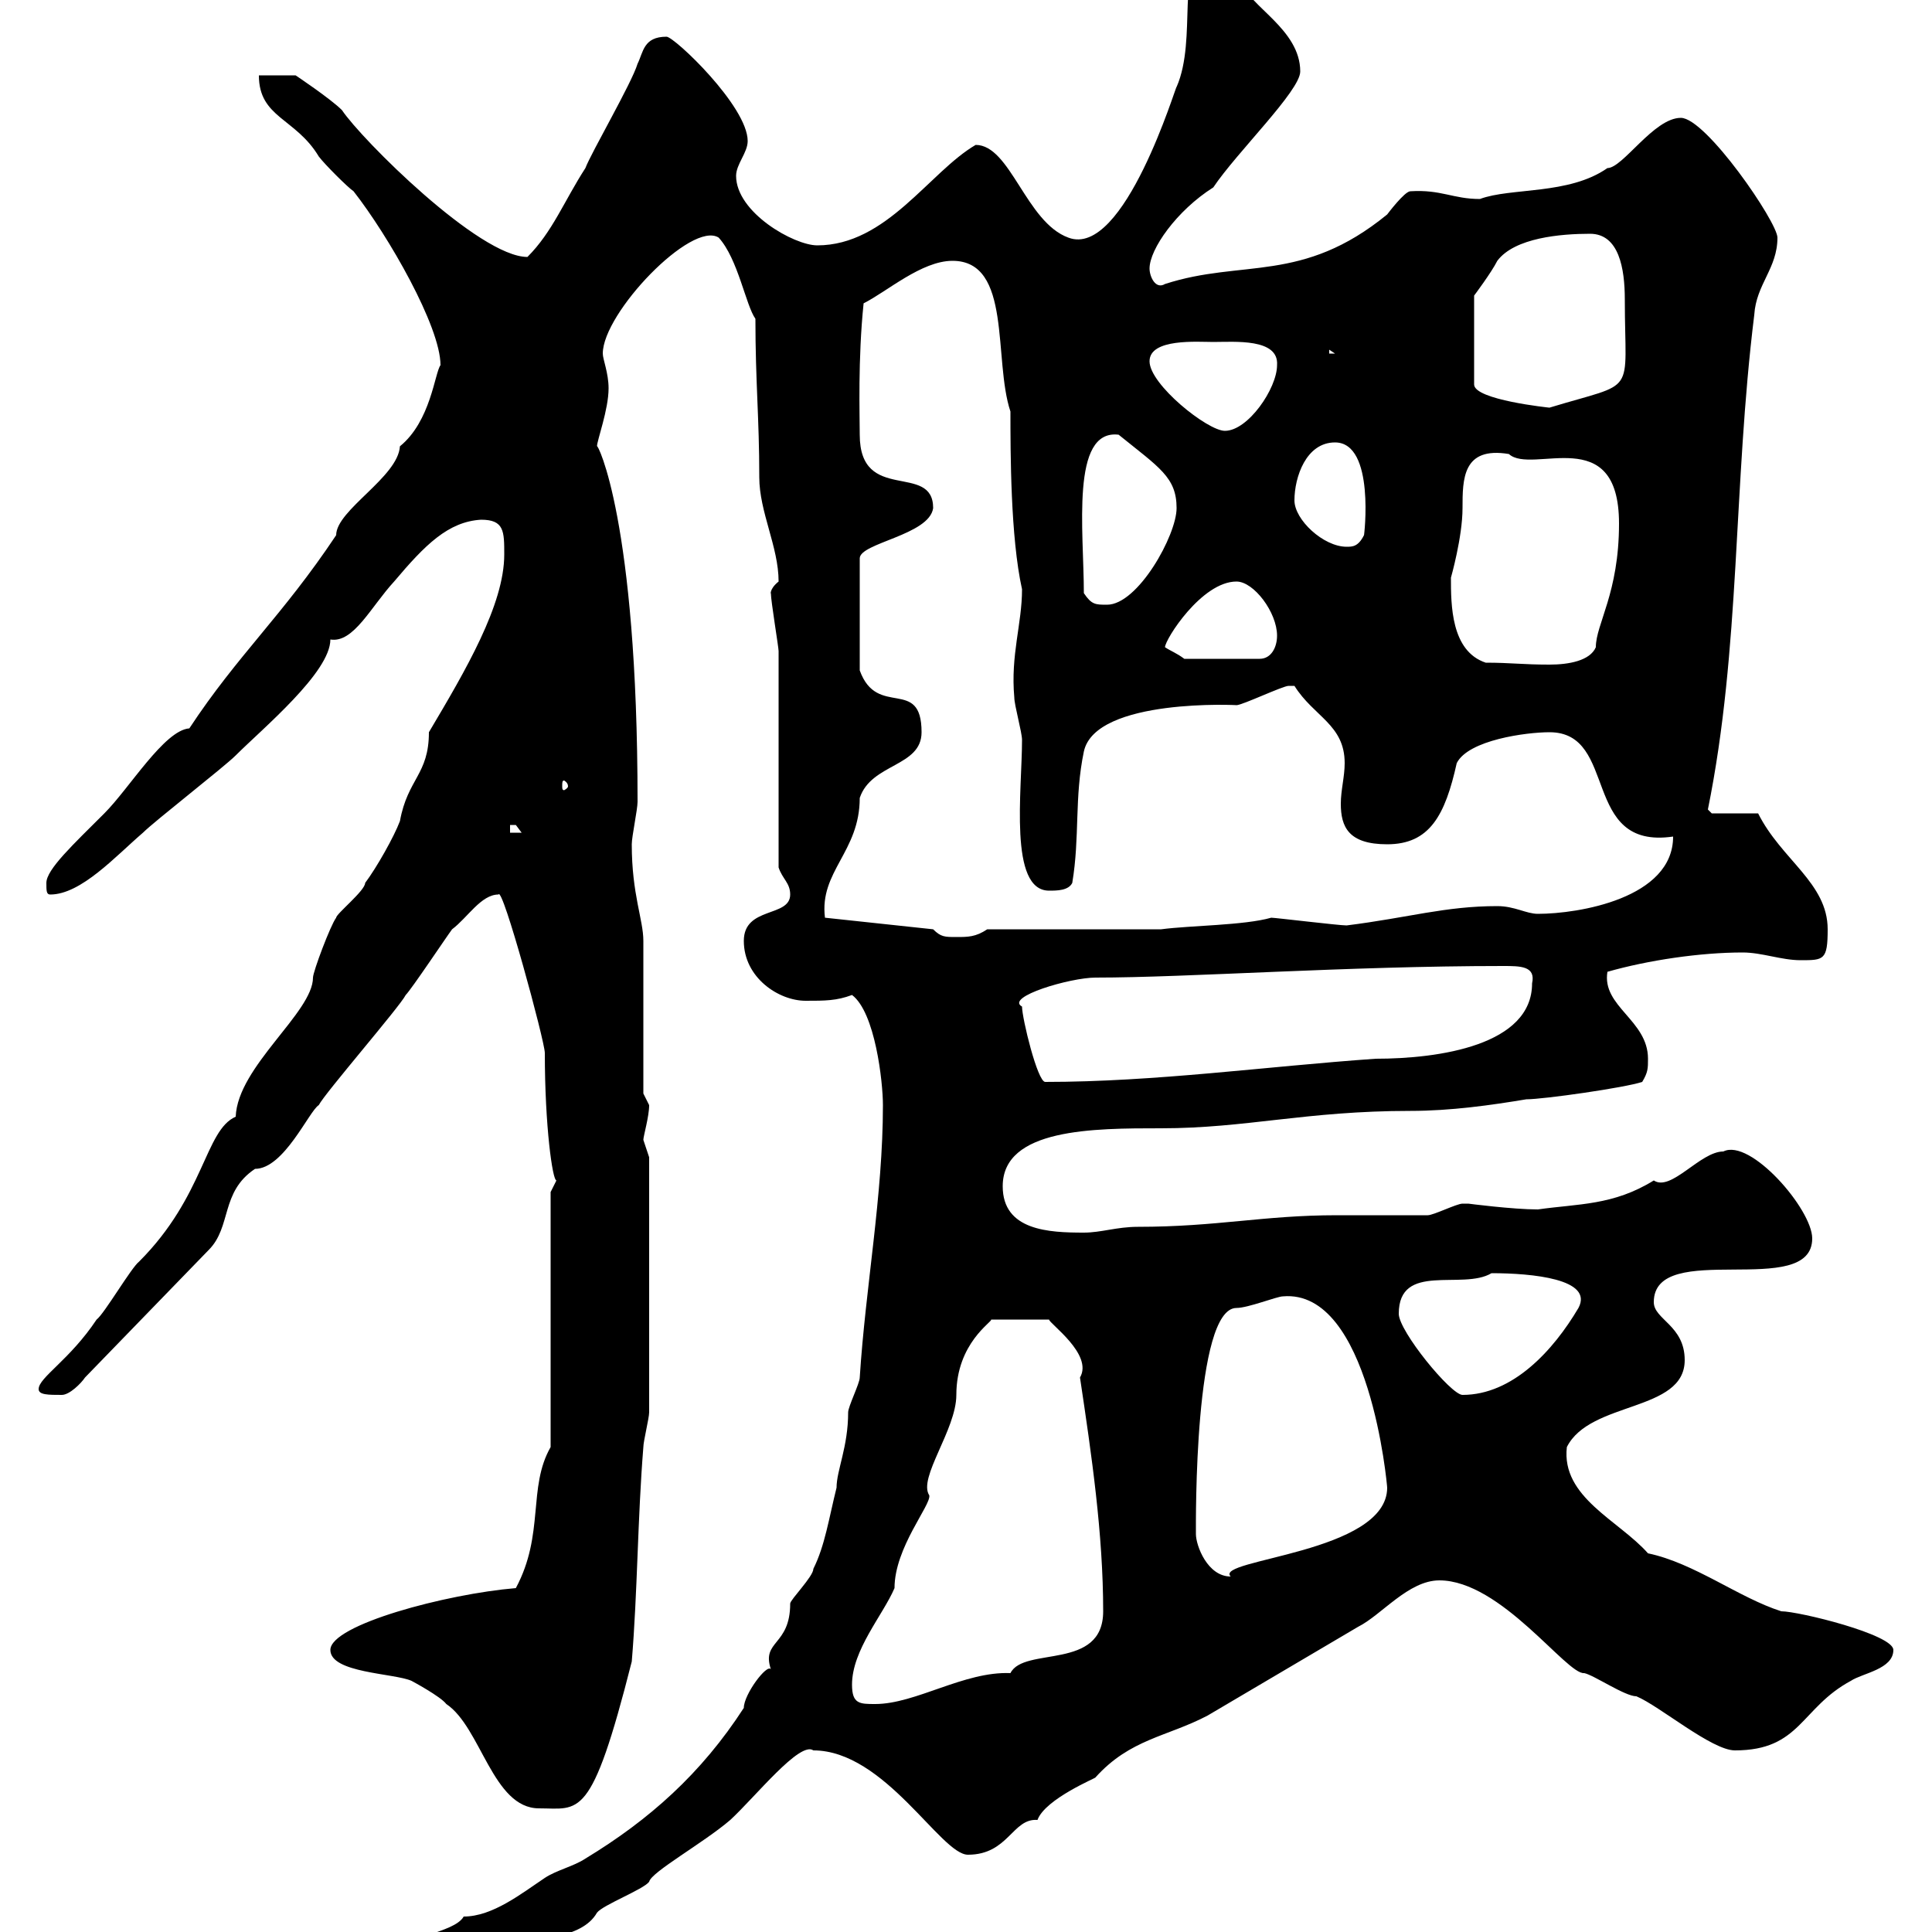 <svg xmlns="http://www.w3.org/2000/svg" xmlns:xlink="http://www.w3.org/1999/xlink" width="300" height="300"><path d="M64.80 303C64.80 306 65.70 306 67.50 306C71.10 306 75.60 303 78.30 302.40C83.10 300.90 90.30 301.20 92.70 297C93.60 295.80 99.90 293.40 100.80 292.20C101.10 290.70 109.20 286.20 113.40 282.60C117.30 279 124.20 270.30 126.30 271.80C137.40 271.80 146.10 288 150.30 288C156.60 288 157.20 282.30 161.10 282.60C162.30 279.30 170.40 276 170.10 276C175.50 270 181.20 269.70 187.50 266.40C195.60 261.60 202.80 257.40 210.90 252.60C214.50 250.80 218.70 245.40 223.50 245.40C233.10 245.40 243.30 260.10 246 259.80C247.50 260.10 252.30 263.40 254.10 263.40C257.70 264.90 265.80 271.80 269.40 271.80C279.60 271.80 279.60 265.20 287.40 261C289.20 259.80 294 259.20 294 256.20C294 253.80 279.30 250.20 276.60 250.20C270 248.10 263.10 242.70 255.90 241.20C251.40 236.10 242.40 232.50 243.30 224.70C246.90 217.50 261.60 219.30 261.60 211.20C261.60 205.80 256.80 204.90 256.80 202.20C256.80 192.30 281.40 201.90 281.40 192.30C281.40 187.80 271.80 176.70 267.60 178.80C264 178.80 259.50 185.10 256.80 183.30C250.50 187.20 245.10 186.90 238.80 187.80C234.90 187.80 228 186.90 228 186.90C228 186.90 227.10 186.90 227.10 186.90C226.20 186.90 222.60 188.70 221.70 188.70C217.20 188.70 212.70 188.70 207.60 188.70C196.20 188.70 189 190.50 176.70 190.50C173.40 190.50 171 191.40 168.30 191.40C162.90 191.40 155.70 191.10 155.70 184.20C155.70 175.20 169.80 175.20 180.30 175.20C193.50 175.20 202.80 172.50 219 172.50C225.30 172.50 231.60 171.60 237 170.70C239.70 170.70 252.30 168.90 255 168C255.90 166.50 255.90 165.90 255.90 164.40C255.90 158.40 248.70 156.30 249.60 150.90C255.90 149.10 264 147.90 270.60 147.90C273.60 147.90 276.60 149.10 279.60 149.10C283.20 149.10 283.80 149.10 283.80 144.30C283.80 137.10 276.60 133.50 273 126.30L265.80 126.30L265.20 125.70C270.30 100.50 269.10 75.60 272.40 48.90C272.70 44.10 276 41.70 276 36.90C276 34.50 264.90 18.30 261 18.30C256.80 18.30 252 26.10 249.60 26.10C243.60 30.30 234.60 29.10 229.80 30.90C225.60 30.90 223.80 29.40 219 29.70C218.10 29.70 215.40 33.30 215.40 33.30C202.20 44.10 192.90 40.20 180.90 44.10C179.40 45 178.50 42.90 178.50 41.70C178.50 38.70 182.70 32.70 188.40 29.10C192 23.70 201.90 14.10 201.90 11.10C201.90 4.50 193.80 0.90 192.90-2.70C191.10-4.50 187.80-7.20 187.50-6.30C182.40-6.30 186 6 182.70 13.50C182.70 12.90 174.60 40.20 165.90 36.90C159.30 34.50 156.90 22.50 151.50 22.50C144.30 26.70 137.70 38.10 126.90 38.10C123.30 38.10 114.30 33 114.30 27.30C114.30 25.50 116.10 23.70 116.10 21.90C116.10 16.50 104.70 5.70 103.50 5.70C99.90 5.70 99.90 8.10 99 9.90C98.10 12.90 91.80 23.70 90.90 26.10C87.60 31.20 85.80 36 81.90 39.90C74.40 39.90 56.10 21.60 53.10 17.10C51.30 15.30 45.90 11.70 45.90 11.70L40.20 11.70C40.20 18.30 45.90 18.30 49.50 24.30C50.40 25.50 54 29.10 54.90 29.70C60.30 36.60 68.40 50.70 68.40 56.70C67.50 57.90 66.90 65.40 62.10 69.30C61.80 74.10 52.20 79.20 52.20 83.10C43.80 95.70 36.90 101.70 29.40 113.10C25.50 113.40 20.10 122.40 16.20 126.30C11.40 131.10 7.20 135 7.20 137.10C7.20 138.30 7.20 138.90 7.80 138.90C12.60 138.90 18 132.90 22.20 129.30C24 127.50 34.80 119.10 36.60 117.30C40.80 113.10 51.30 104.40 51.30 99.30C54.90 99.90 57.60 94.20 61.20 90.30C66 84.60 69.60 81 74.70 80.70C78.30 80.70 78.30 82.50 78.30 86.10C78.30 93.90 72.30 104.10 66.60 113.70C66.60 120.30 63.30 120.90 62.10 127.50C61.20 129.90 58.50 134.70 56.70 137.10C56.70 138.30 52.20 141.90 52.20 142.50C51.30 143.70 48.60 150.90 48.60 151.80C48.60 157.20 36.90 165.60 36.60 173.40C31.80 175.50 31.80 185.70 21.60 195.90C20.40 196.80 16.20 204 15 204.90C10.80 211.20 6 213.90 6 215.70C6 216.60 7.50 216.60 9.60 216.60C10.80 216.60 12.60 214.80 13.20 213.90L32.40 194.10C36 190.50 34.20 185.10 39.60 181.50C44.10 181.50 48 172.50 49.50 171.60C50.40 169.80 62.10 156.30 63 154.50C63.90 153.60 69.30 145.50 70.20 144.30C72.60 142.50 74.70 138.90 77.40 138.90C78 137.40 84.60 161.70 84.60 163.50C84.60 174.90 85.80 183.30 86.40 183.30C86.40 183.30 85.50 185.10 85.50 185.10L85.50 224.70C81.90 231 84.60 238.20 80.10 246.60C69.30 247.50 51.30 252.30 51.30 256.20C51.30 259.80 61.20 259.80 63.90 261C63.90 261 68.40 263.40 69.30 264.60C74.70 268.20 76.50 280.80 83.70 280.80C90 280.80 91.80 282.90 98.10 258C99 247.20 99 235.80 99.90 224.70C99.90 223.80 100.80 220.20 100.80 219.30L100.80 179.70C100.80 179.70 99.90 177 99.90 177C99.90 176.40 100.80 173.40 100.80 171.60C100.80 171.60 99.90 169.80 99.90 169.80C99.90 166.20 99.90 150 99.90 146.10C99.90 142.80 98.10 138.90 98.10 131.10C98.10 129.90 99 125.70 99 124.50C99 80.70 92.70 68.70 92.70 69.30C92.70 68.40 94.50 63.60 94.50 60.30C94.50 57.90 93.60 55.80 93.60 54.90C93.60 48.60 107.40 34.20 111.60 36.90C114.60 40.20 115.80 47.40 117.30 49.50C117.30 59.40 117.90 64.80 117.90 74.10C117.90 79.50 120.90 84.90 120.90 90.30C119.40 91.50 119.70 92.40 119.70 92.10C119.70 93.30 120.90 100.50 120.90 101.10C120.90 106.50 120.90 129.30 120.90 134.70C121.50 136.50 122.70 137.10 122.70 138.90C122.70 142.50 115.50 140.70 115.50 146.10C115.50 151.80 120.90 155.40 125.10 155.40C128.10 155.40 129.90 155.40 132.30 154.50C135.90 157.20 137.10 168 137.10 171.60C137.10 185.70 134.40 199.80 133.50 213.90C133.50 214.80 131.70 218.40 131.70 219.30C131.70 224.70 129.90 228.30 129.90 231C128.70 235.80 128.10 240 126.30 243.60C126.30 244.80 122.70 248.40 122.70 249C122.70 255.60 118.20 254.70 119.70 259.20C119.10 258.30 115.50 263.10 115.50 265.20C108.90 275.40 100.80 282.60 90.90 288.60C89.10 289.80 86.40 290.40 84.60 291.60C81 294 76.50 297.60 72 297.60C70.50 300.30 61.80 300.60 64.80 303ZM132.30 261.60C132.30 256.20 137.10 250.80 138.90 246.60C138.90 240.30 144.60 233.70 144.30 232.20C142.50 229.50 148.50 222 148.50 216.60C148.50 208.50 154.20 205.20 153.90 204.90L162.90 204.90C162.90 205.50 169.80 210.30 167.70 213.90C169.50 225.90 171.30 238.20 171.30 250.20C171.30 259.50 159 255.60 156.90 259.80C149.70 259.50 142.20 264.60 135.90 264.60C133.50 264.60 132.30 264.60 132.30 261.60ZM185.70 238.20C185.70 236.40 185.40 203.10 192 203.10C193.80 203.10 198.30 201.30 199.20 201.30C212.70 200.10 215.40 230.70 215.40 231C215.40 241.20 188.40 242.10 191.10 244.80C187.50 244.80 185.70 240 185.70 238.20ZM217.20 204C217.20 195.90 227.10 200.40 231.60 197.70C237.90 197.70 247.50 198.60 245.10 203.10C241.20 209.70 234.90 216.60 227.10 216.60C225.30 216.60 217.20 206.70 217.20 204ZM158.70 156.30C156 154.80 166.20 151.80 170.10 151.80C184.50 151.80 209.10 150 233.40 150C236.10 150 238.50 150 237.90 152.70C237.90 162.30 223.50 164.40 213.60 164.40C196.50 165.60 179.40 168 162.30 168C161.10 168 158.70 158.10 158.70 156.30ZM144.90 144.30L128.10 142.50C127.20 135.30 133.50 132.30 133.50 123.90C135.30 118.50 143.10 119.10 143.10 113.70C143.10 105 136.20 111.60 133.50 104.10L133.50 86.70C133.50 84.30 144.30 83.10 144.90 78.90C144.90 71.70 133.50 78.30 133.50 67.50C133.50 64.50 133.20 55.80 134.10 47.10C137.70 45.30 143.10 40.50 147.90 40.50C157.20 40.50 154.20 55.80 156.90 63.90C156.90 70.20 156.90 83.40 158.70 91.50C158.70 96.90 156.90 101.70 157.50 108.30C157.50 109.50 158.70 113.70 158.70 114.90C158.70 122.70 156.60 138.30 162.90 138.30C164.10 138.30 165.90 138.30 166.50 137.10C167.70 129.90 166.80 123.90 168.30 116.70C170.10 108.30 192.60 109.50 192 109.50C192.90 109.50 199.20 106.50 200.10 106.50C200.10 106.50 200.10 106.50 201 106.50C204 111.30 208.80 112.50 208.80 118.50C208.80 120.60 208.20 122.70 208.20 124.80C208.20 128.40 209.40 131.10 215.40 131.10C222 131.10 224.40 126.60 226.20 118.50C228 114.90 237 113.70 240.60 113.70C251.40 113.70 245.40 132 259.80 129.90C259.80 139.50 245.10 141.90 238.80 141.90C237 141.90 235.20 140.70 232.50 140.70C224.40 140.70 218.70 142.50 209.10 143.70C207.90 143.70 198 142.50 197.40 142.50C193.20 143.70 184.80 143.70 180.30 144.30L153.30 144.30C151.50 145.50 150.30 145.50 148.50 145.50C146.70 145.50 146.10 145.50 144.90 144.30ZM79.20 128.10C79.20 128.10 79.20 128.10 80.10 128.10C80.10 128.10 81 129.30 81 129.30L79.20 129.30ZM88.20 122.10C88.20 122.40 87.60 122.70 87.60 122.70C87.30 122.70 87.30 122.40 87.30 122.10C87.30 121.50 87.30 121.20 87.60 121.20C87.60 121.20 88.20 121.50 88.20 122.10ZM225.30 89.70C225.30 89.70 227.10 83.40 227.10 78.90C227.10 74.40 227.10 69.30 234.30 70.50C237.90 73.80 251.40 65.40 251.40 81.30C251.40 92.10 247.80 96.90 247.80 100.50C246.90 102.60 243.60 103.20 240.60 103.20C236.40 103.20 234.60 102.90 230.70 102.90C225.30 101.10 225.30 93.90 225.30 89.70ZM180.90 100.50C180.90 99.30 186.60 90.30 192 90.30C194.70 90.30 198.30 95.10 198.30 98.70C198.30 100.50 197.40 102.30 195.60 102.30L183.90 102.30C182.70 101.40 181.80 101.10 180.90 100.50ZM168.30 92.10C168.30 82.50 166.20 66.60 173.70 67.50C180 72.60 182.70 74.10 182.70 78.90C182.70 83.10 176.70 93.90 171.90 93.90C170.10 93.90 169.50 93.90 168.30 92.10ZM201 77.70C201 74.10 202.80 68.70 207.30 68.70C213.60 68.70 211.80 83.40 211.80 83.10C210.90 84.90 210 84.90 209.10 84.90C205.50 84.90 201 80.70 201 77.70ZM178.50 56.10C178.50 52.50 186 53.10 188.40 53.10C191.70 53.10 198.60 52.50 198.30 56.70C198.30 60.30 193.80 66.90 190.20 66.90C187.50 66.90 178.50 59.70 178.50 56.10ZM246.90 36.30C251.40 36.30 252.30 41.70 252.30 46.50C252.30 61.80 254.40 59.10 240.60 63.30C240.60 63.30 228.90 62.10 228.90 59.70L228.90 45.90C228.90 45.90 231.60 42.30 232.50 40.50C235.20 36.90 242.40 36.30 246.90 36.30ZM206.40 54.30L207.30 54.90L206.40 54.90Z"/></svg>